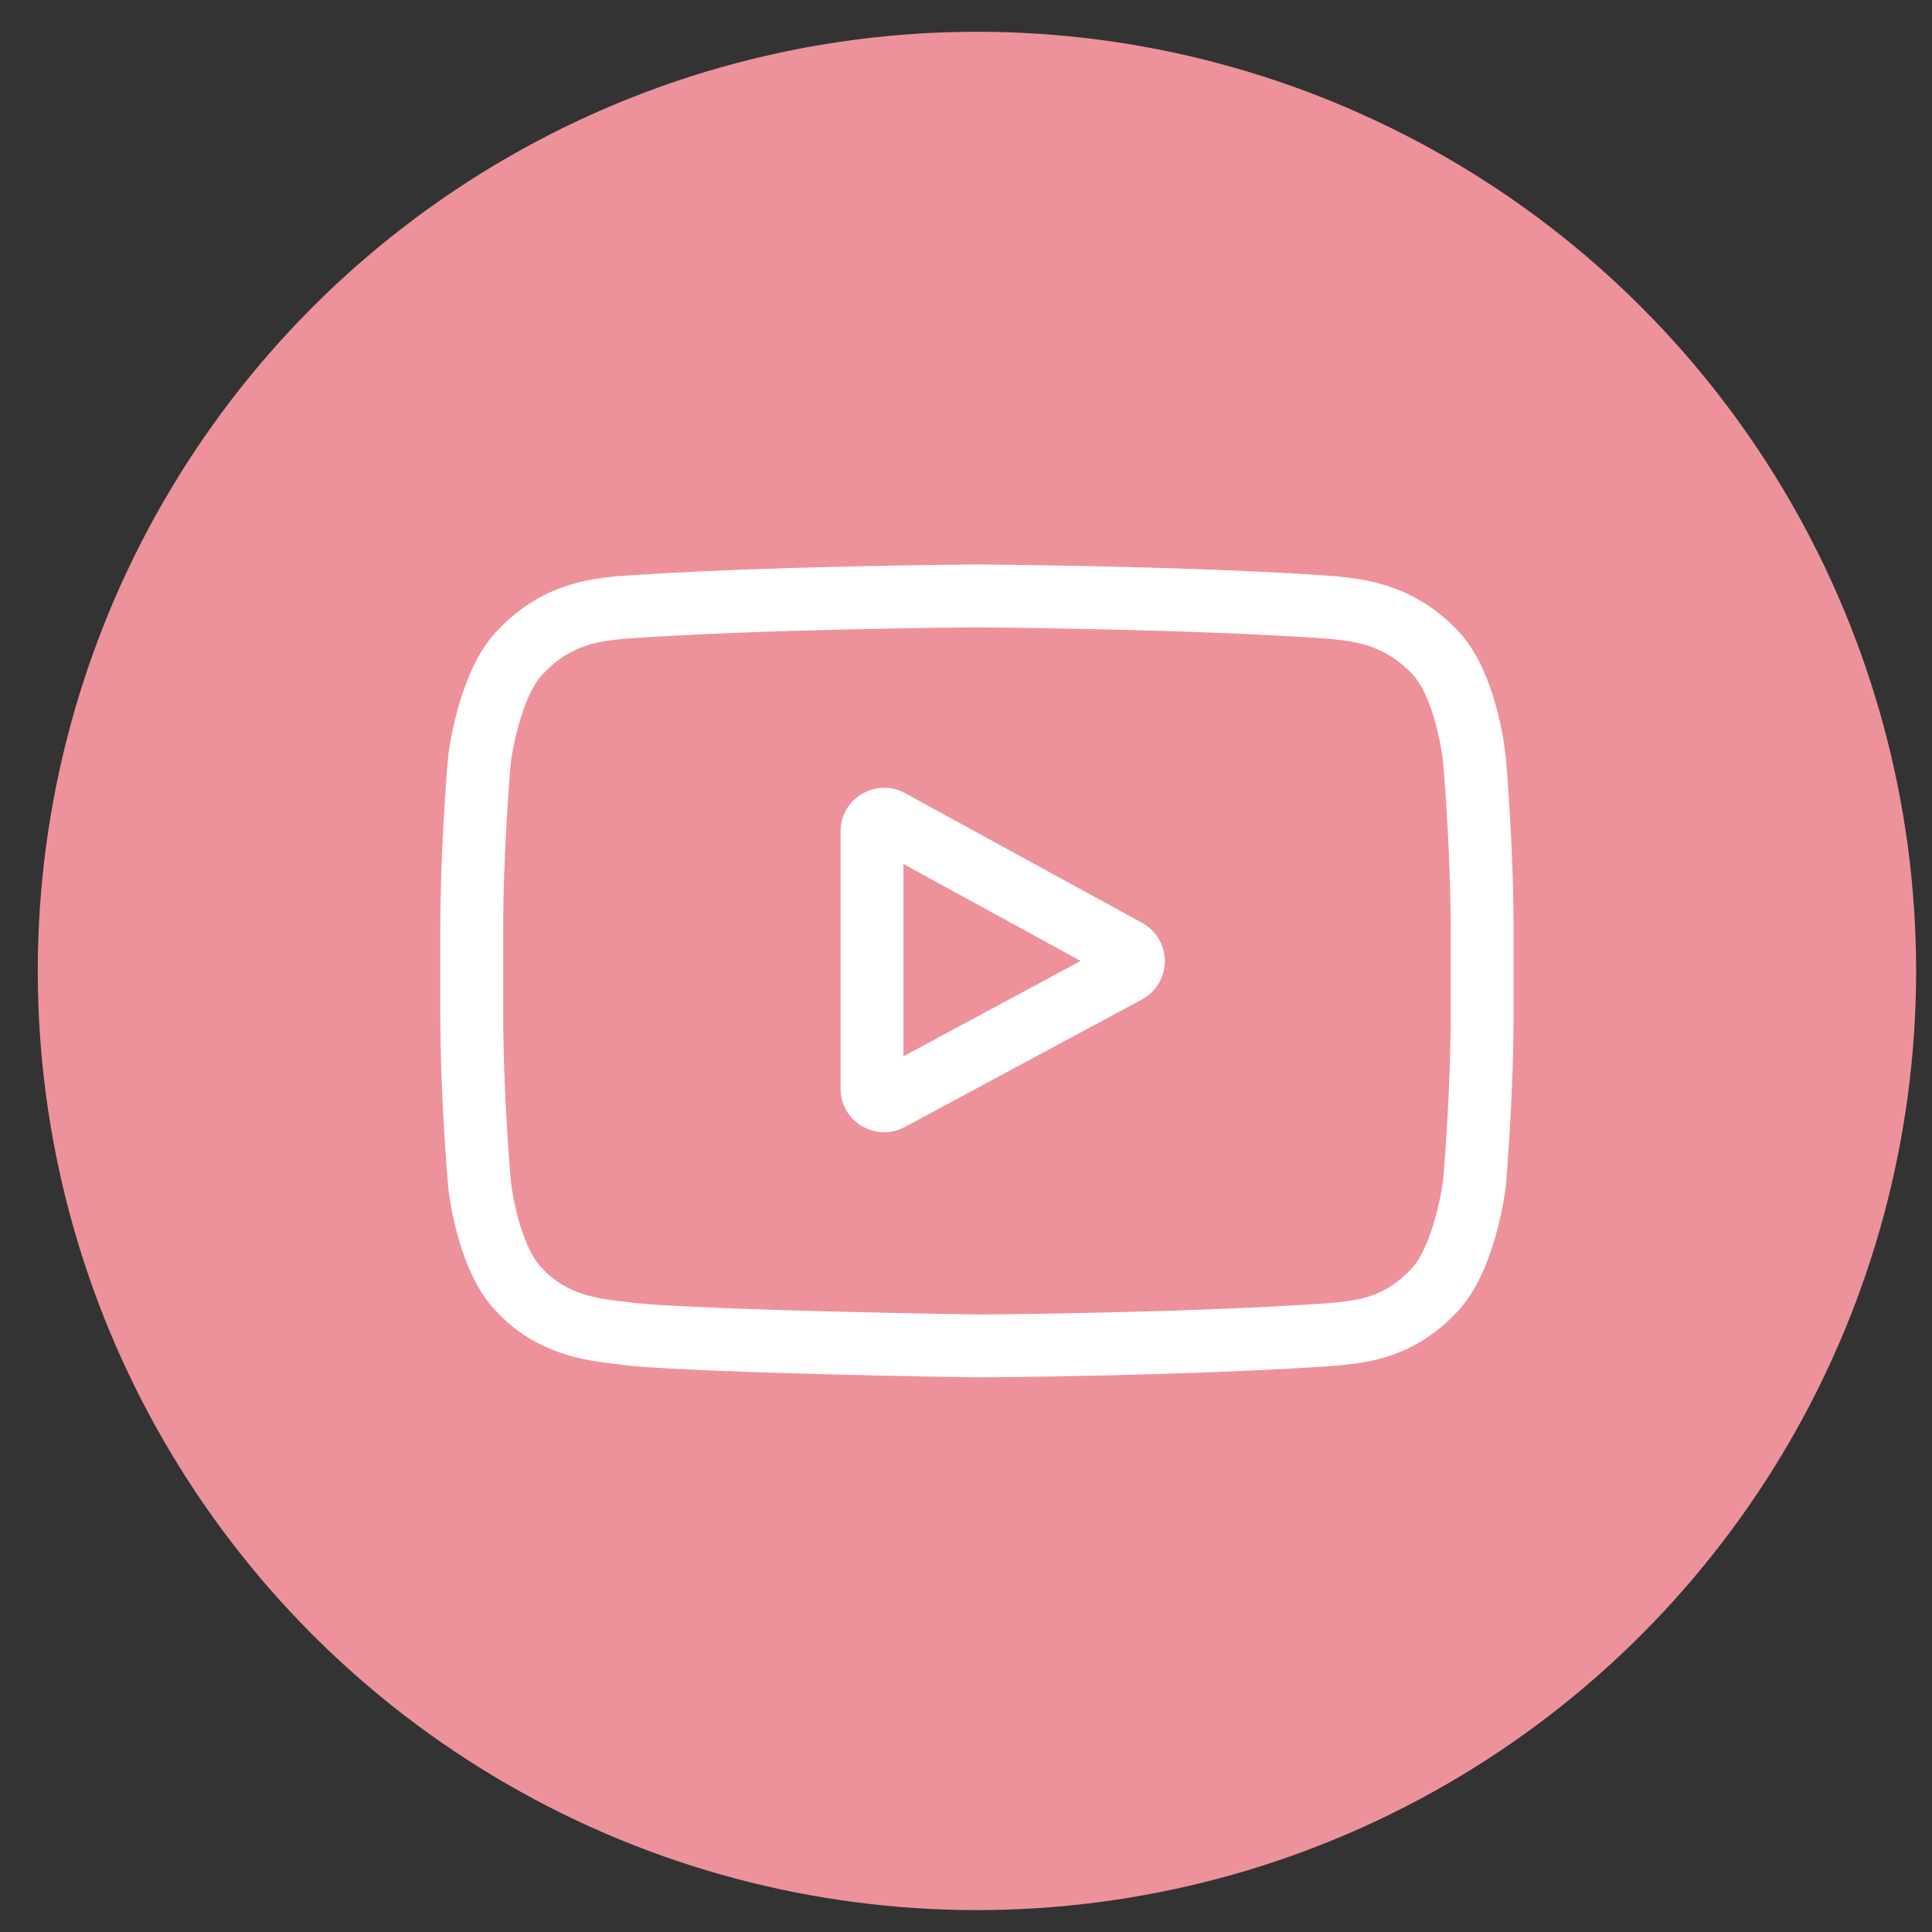 <?xml version="1.0" encoding="UTF-8"?> <svg xmlns="http://www.w3.org/2000/svg" width="36" height="36" viewBox="0 0 36 36" fill="none"><rect x="0" y="0" width="36" height="36" fill="#333333" stroke="none"/> <circle cx="18.204" cy="18.092" r="17.5" fill="#ED929B"></circle> <path d="M21.282 17.197L16.864 14.779C16.61 14.64 16.31 14.646 16.061 14.793C15.812 14.941 15.663 15.202 15.663 15.491V20.285C15.663 20.573 15.81 20.834 16.058 20.982C16.187 21.059 16.331 21.098 16.474 21.098C16.606 21.098 16.738 21.065 16.859 21L21.277 18.624C21.54 18.483 21.703 18.21 21.705 17.912C21.706 17.614 21.544 17.34 21.282 17.197V17.197ZM16.835 19.682V16.099L20.137 17.906L16.835 19.682Z" fill="white"></path> <path d="M28.057 14.093L28.056 14.084C28.039 13.923 27.87 12.491 27.174 11.762C26.37 10.906 25.458 10.802 25.019 10.752C24.983 10.748 24.949 10.744 24.92 10.74L24.885 10.736C22.241 10.544 18.248 10.518 18.208 10.518L18.204 10.518L18.201 10.518C18.161 10.518 14.168 10.544 11.5 10.736L11.464 10.74C11.436 10.744 11.405 10.747 11.371 10.751C10.937 10.801 10.035 10.906 9.228 11.793C8.565 12.514 8.373 13.915 8.353 14.072L8.351 14.093C8.345 14.16 8.204 15.755 8.204 17.355V18.852C8.204 20.453 8.345 22.048 8.351 22.115L8.352 22.125C8.369 22.283 8.538 23.689 9.231 24.418C9.987 25.245 10.944 25.355 11.458 25.414C11.54 25.423 11.61 25.431 11.657 25.44L11.704 25.446C13.23 25.591 18.017 25.663 18.22 25.666L18.226 25.666L18.232 25.666C18.272 25.666 22.265 25.639 24.909 25.447L24.944 25.443C24.977 25.439 25.015 25.435 25.056 25.431C25.487 25.385 26.385 25.29 27.18 24.414C27.843 23.694 28.035 22.293 28.055 22.135L28.057 22.115C28.063 22.048 28.204 20.453 28.204 18.852V17.355C28.204 15.755 28.063 14.16 28.057 14.093V14.093ZM27.032 18.852C27.032 20.334 26.903 21.86 26.89 22C26.841 22.386 26.639 23.272 26.316 23.623C25.817 24.171 25.306 24.226 24.932 24.265C24.887 24.27 24.845 24.275 24.808 24.279C22.25 24.464 18.408 24.493 18.231 24.494C18.032 24.491 13.316 24.419 11.836 24.281C11.76 24.269 11.678 24.259 11.592 24.25C11.153 24.199 10.554 24.131 10.093 23.623L10.082 23.612C9.764 23.281 9.568 22.452 9.518 22.005C9.509 21.899 9.376 20.355 9.376 18.852V17.355C9.376 15.875 9.505 14.351 9.518 14.208C9.577 13.754 9.783 12.921 10.093 12.584C10.606 12.02 11.147 11.957 11.505 11.916C11.539 11.912 11.571 11.908 11.601 11.904C14.195 11.718 18.065 11.691 18.204 11.69C18.343 11.691 22.212 11.718 24.783 11.904C24.815 11.908 24.849 11.912 24.886 11.916C25.254 11.958 25.811 12.022 26.322 12.566L26.326 12.572C26.644 12.902 26.84 13.746 26.89 14.202C26.899 14.302 27.032 15.85 27.032 17.355V18.852Z" fill="white"></path> </svg> 